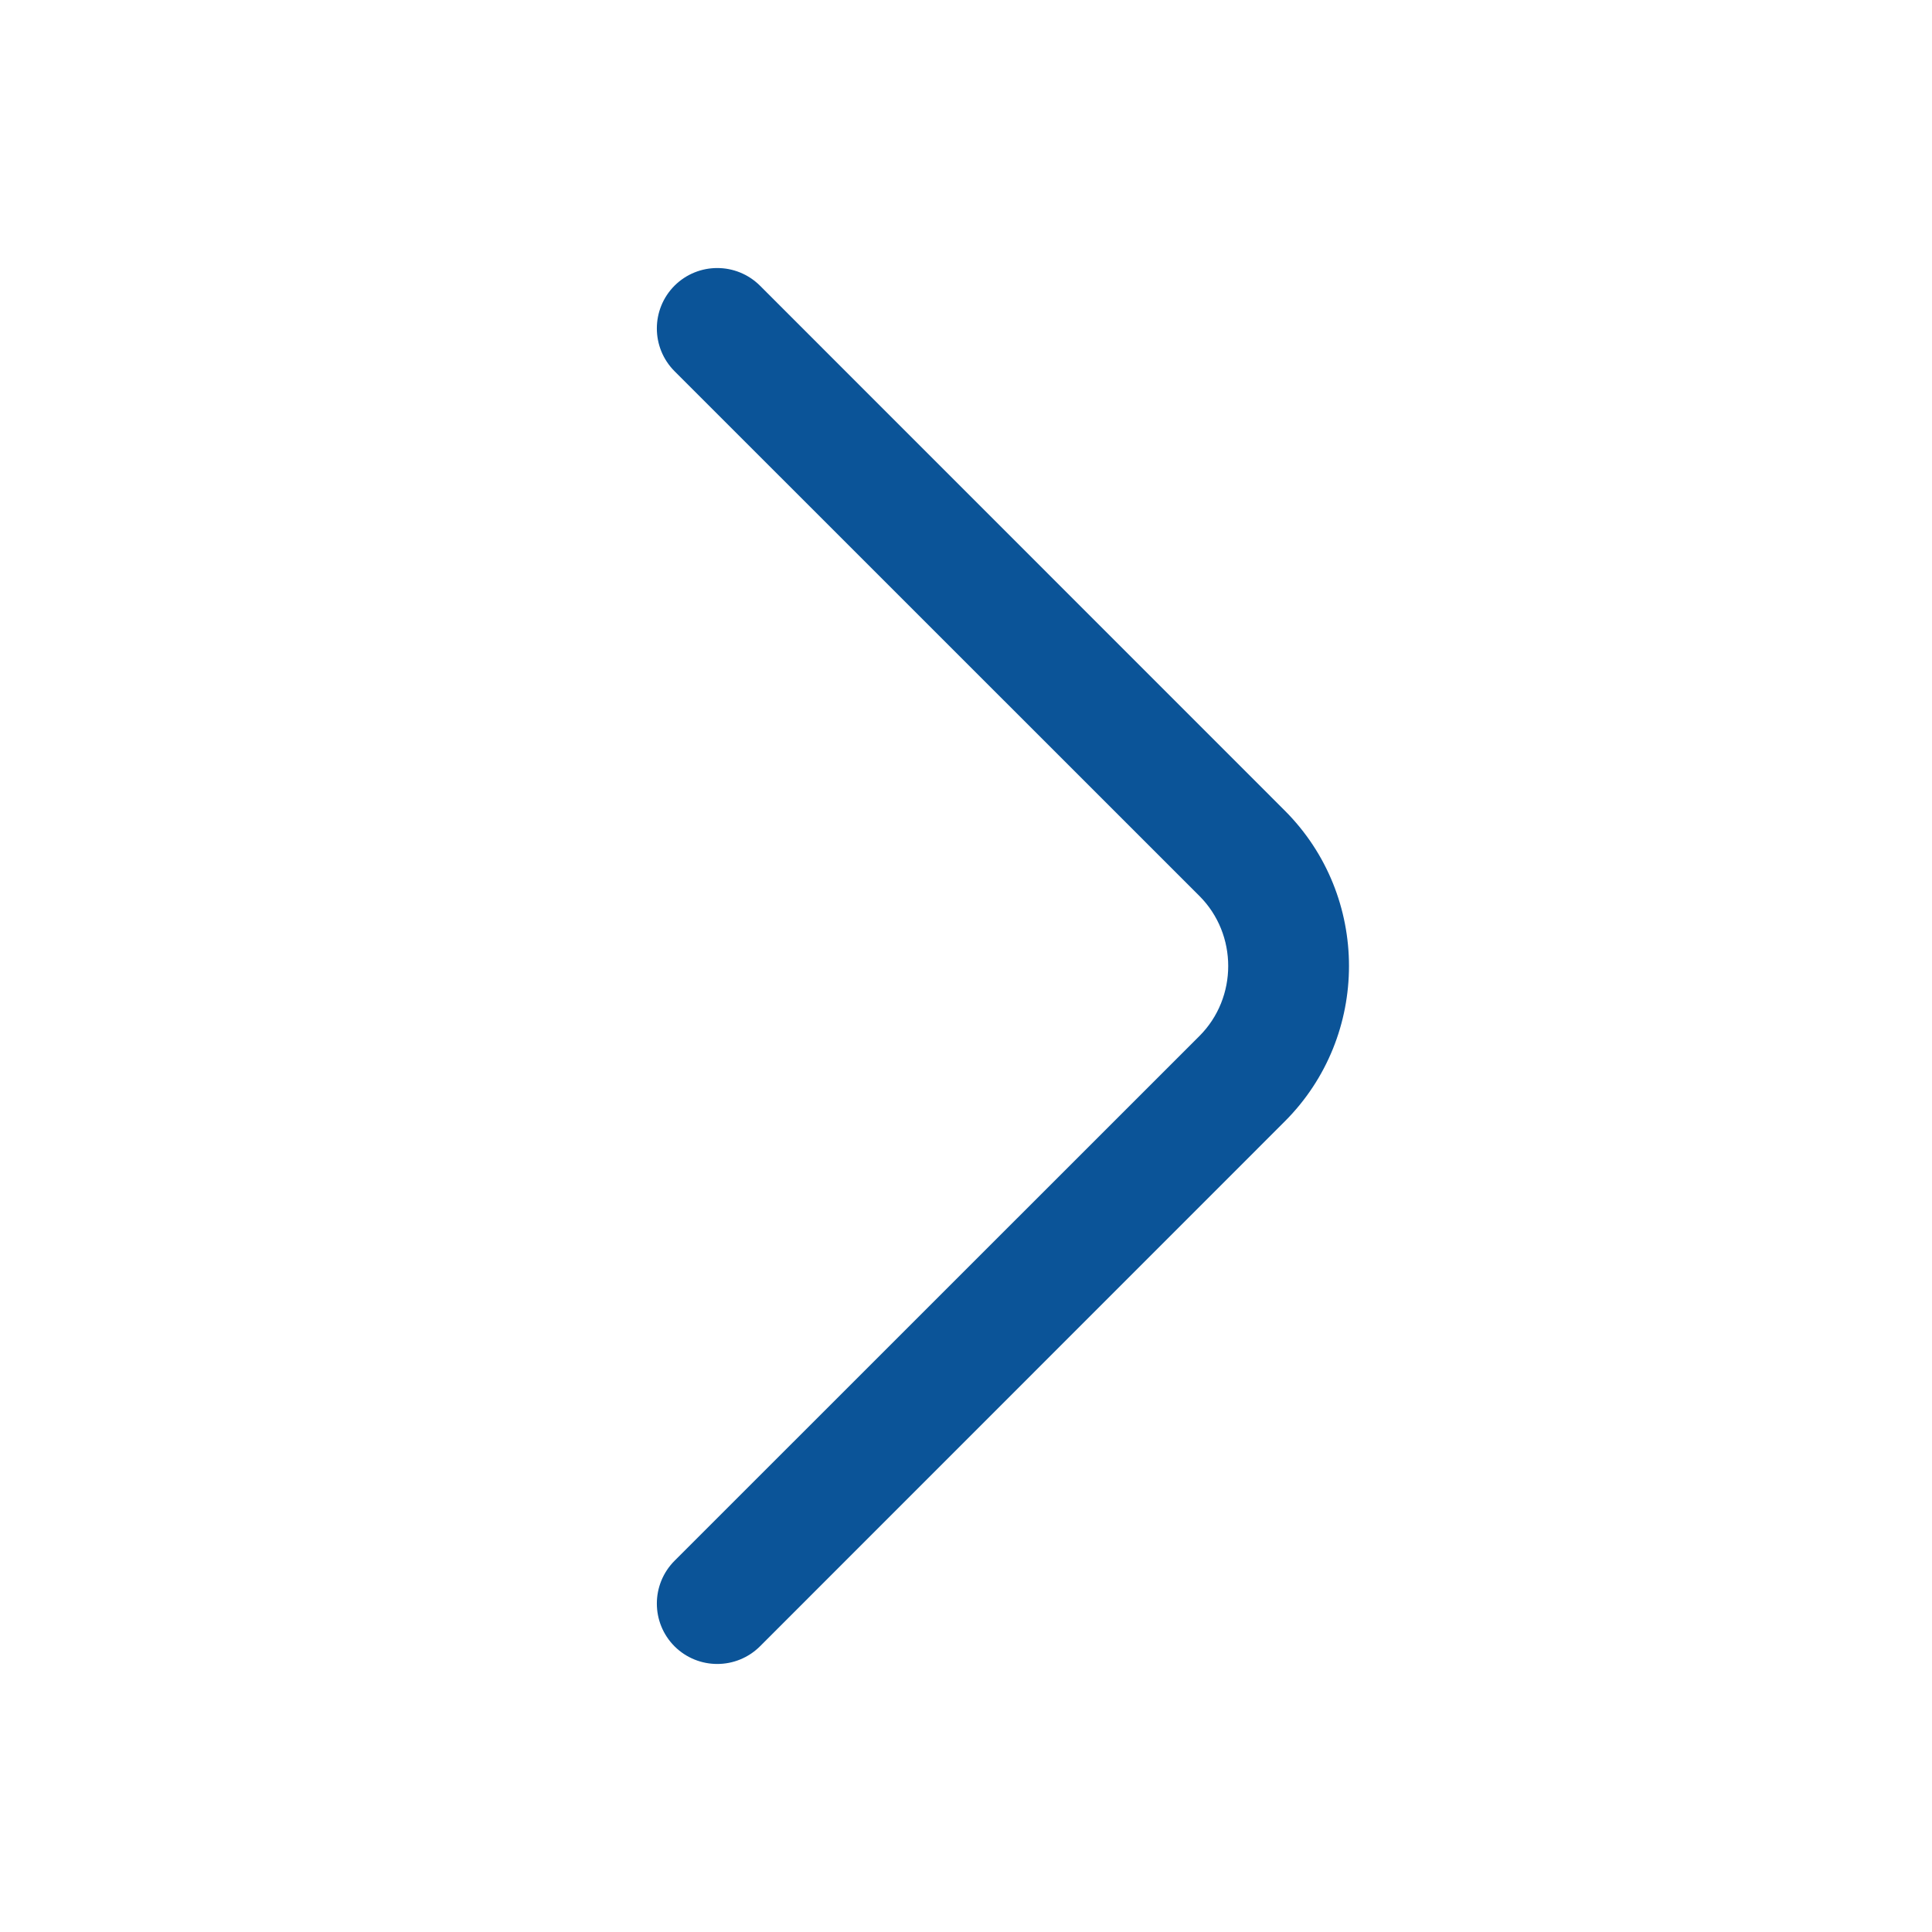 <?xml version="1.0" encoding="utf-8"?>
<svg xmlns="http://www.w3.org/2000/svg" fill="none" height="100%" overflow="visible" preserveAspectRatio="none" style="display: block;" viewBox="0 0 16 16" width="100%">
<g id="vuesax/linear/arrow-right">
<g id="arrow-right">
<path clip-rule="evenodd" d="M5.586 2.366C5.782 2.171 6.098 2.171 6.294 2.366L10.64 6.713C11.349 7.422 11.349 8.578 10.64 9.287L6.294 13.634C6.098 13.829 5.782 13.829 5.586 13.634C5.391 13.438 5.391 13.122 5.586 12.926L9.933 8.58C10.251 8.262 10.251 7.738 9.933 7.42L5.586 3.074C5.391 2.878 5.391 2.562 5.586 2.366Z" fill="#0B5498" fill-rule="evenodd" id="Vector (Stroke)"/>
<g id="Vector" opacity="0">
</g>
</g>
</g>
</svg>